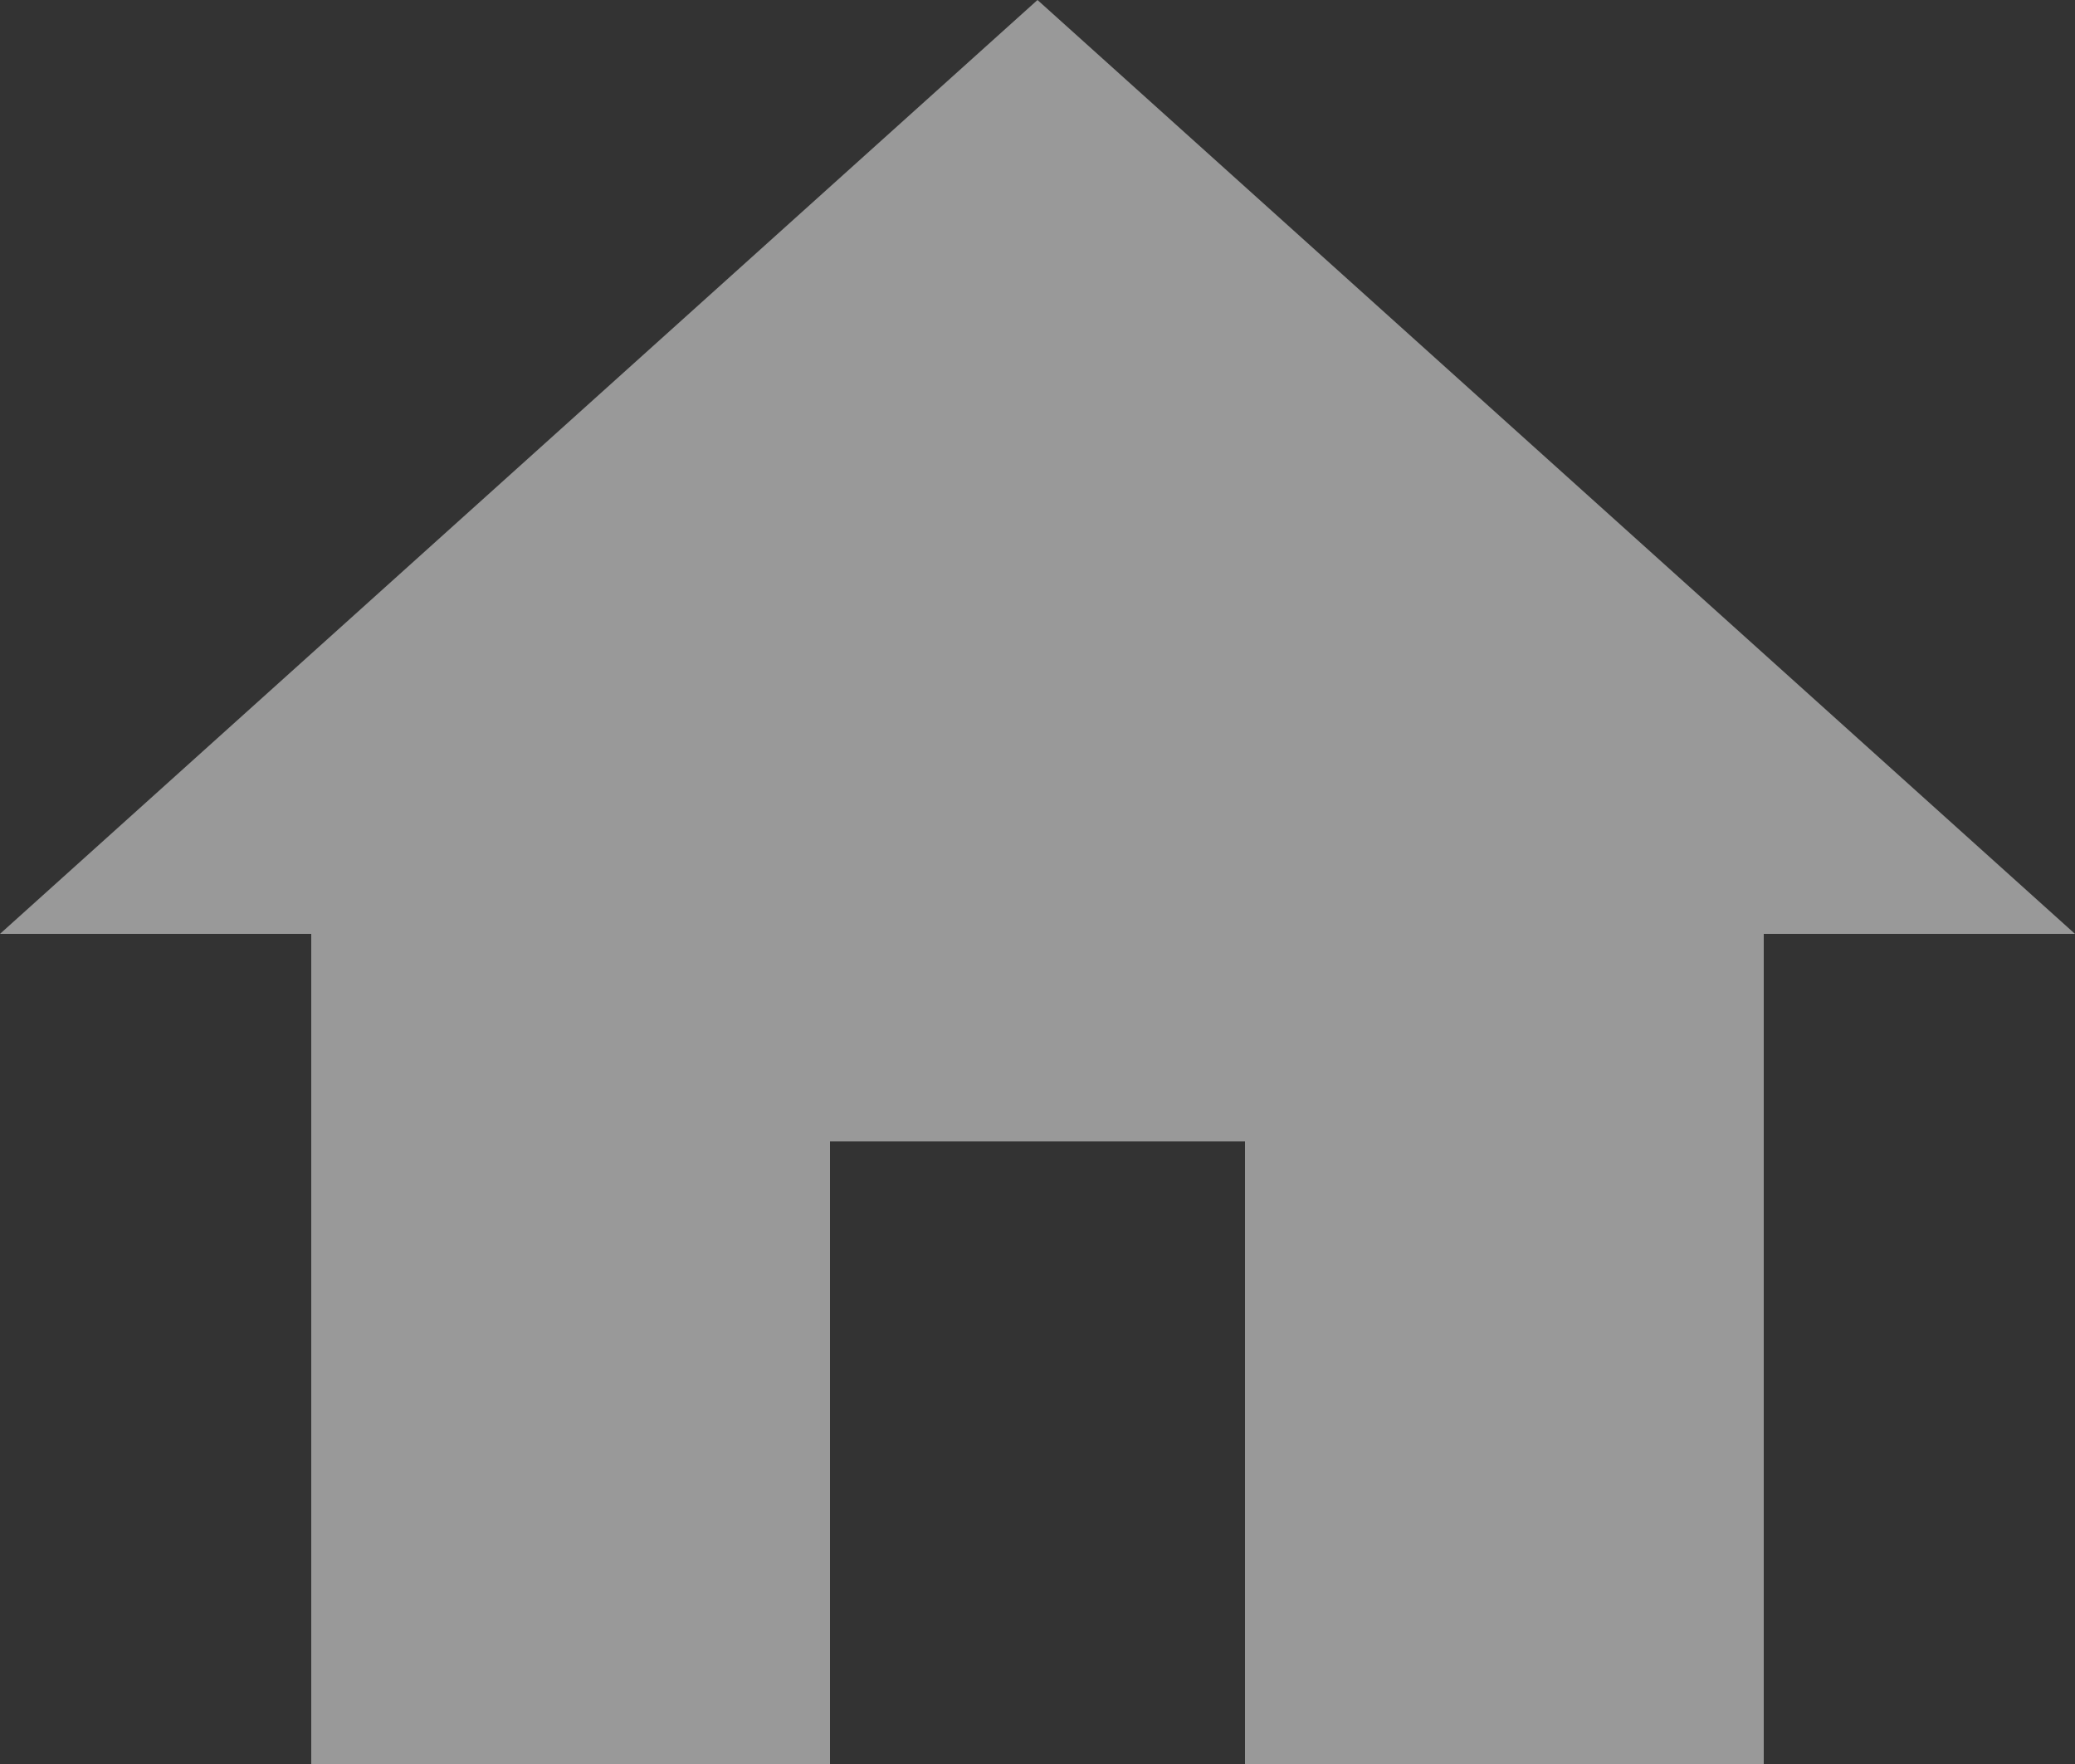 <svg xmlns="http://www.w3.org/2000/svg" width="30" height="25.5" viewBox="0 0 30 25.5">
  <rect x="0" y="0" width="30" height="25.5" fill="#333333" stroke="none"/>
  <path id="Icon_material-home" data-name="Icon material-home" d="M15,30V21h6v9h7.5V18H33L18,4.5,3,18H7.5V30Z" transform="translate(-3 -4.5)" fill="rgba(255,255,255,0.5)"/>
</svg>
